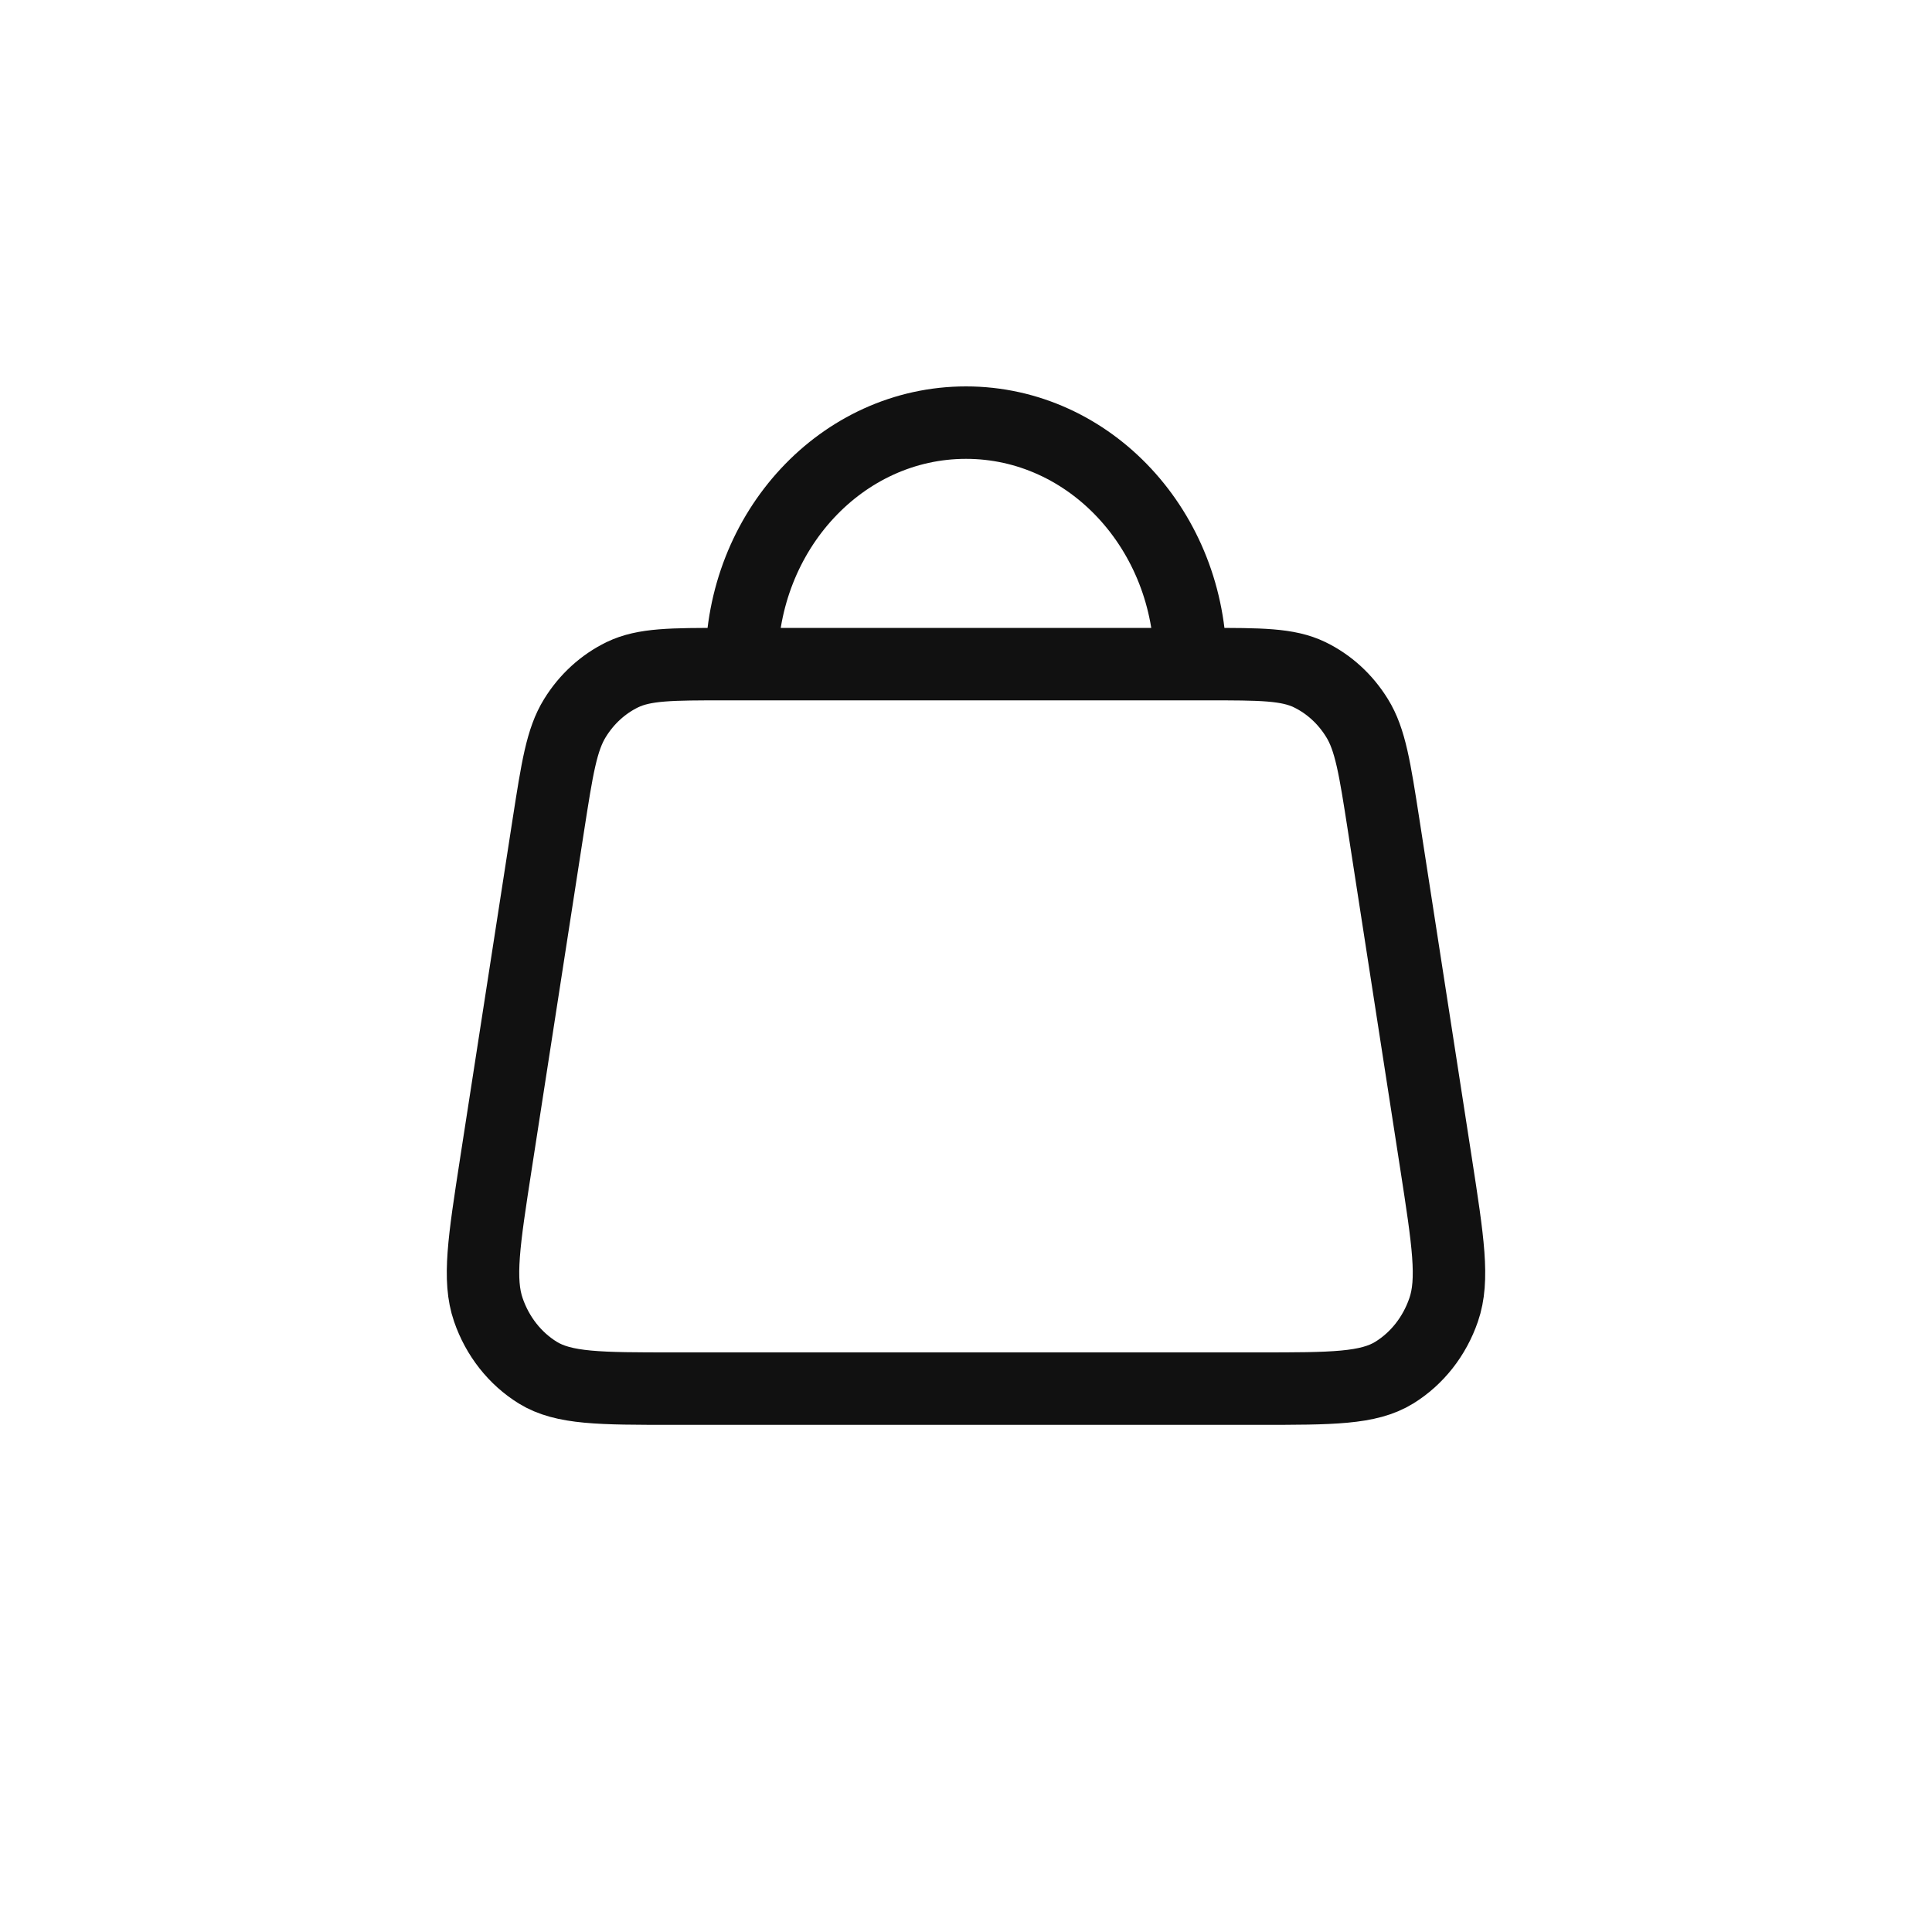 <svg width="32" height="32" viewBox="0 0 32 32" fill="none" xmlns="http://www.w3.org/2000/svg">
<path d="M19.717 11C19.717 8.791 18.053 7 16 7C13.947 7 12.283 8.791 12.283 11M22.919 13.674L23.786 19.274C23.984 20.556 24.084 21.197 23.911 21.696C23.76 22.135 23.471 22.502 23.094 22.735C22.665 23 22.061 23 20.853 23H11.147C9.939 23 9.336 23 8.907 22.735C8.53 22.502 8.24 22.135 8.089 21.696C7.916 21.197 8.016 20.556 8.214 19.274L9.081 13.674C9.229 12.724 9.302 12.249 9.523 11.893C9.717 11.578 9.99 11.33 10.309 11.175C10.672 11 11.12 11 12.014 11H19.986C20.881 11 21.328 11 21.691 11.175C22.011 11.33 22.283 11.578 22.477 11.893C22.698 12.249 22.771 12.724 22.919 13.674Z" stroke="#111111" stroke-width="1.2" stroke-linecap="round" stroke-linejoin="round"/>
</svg>

